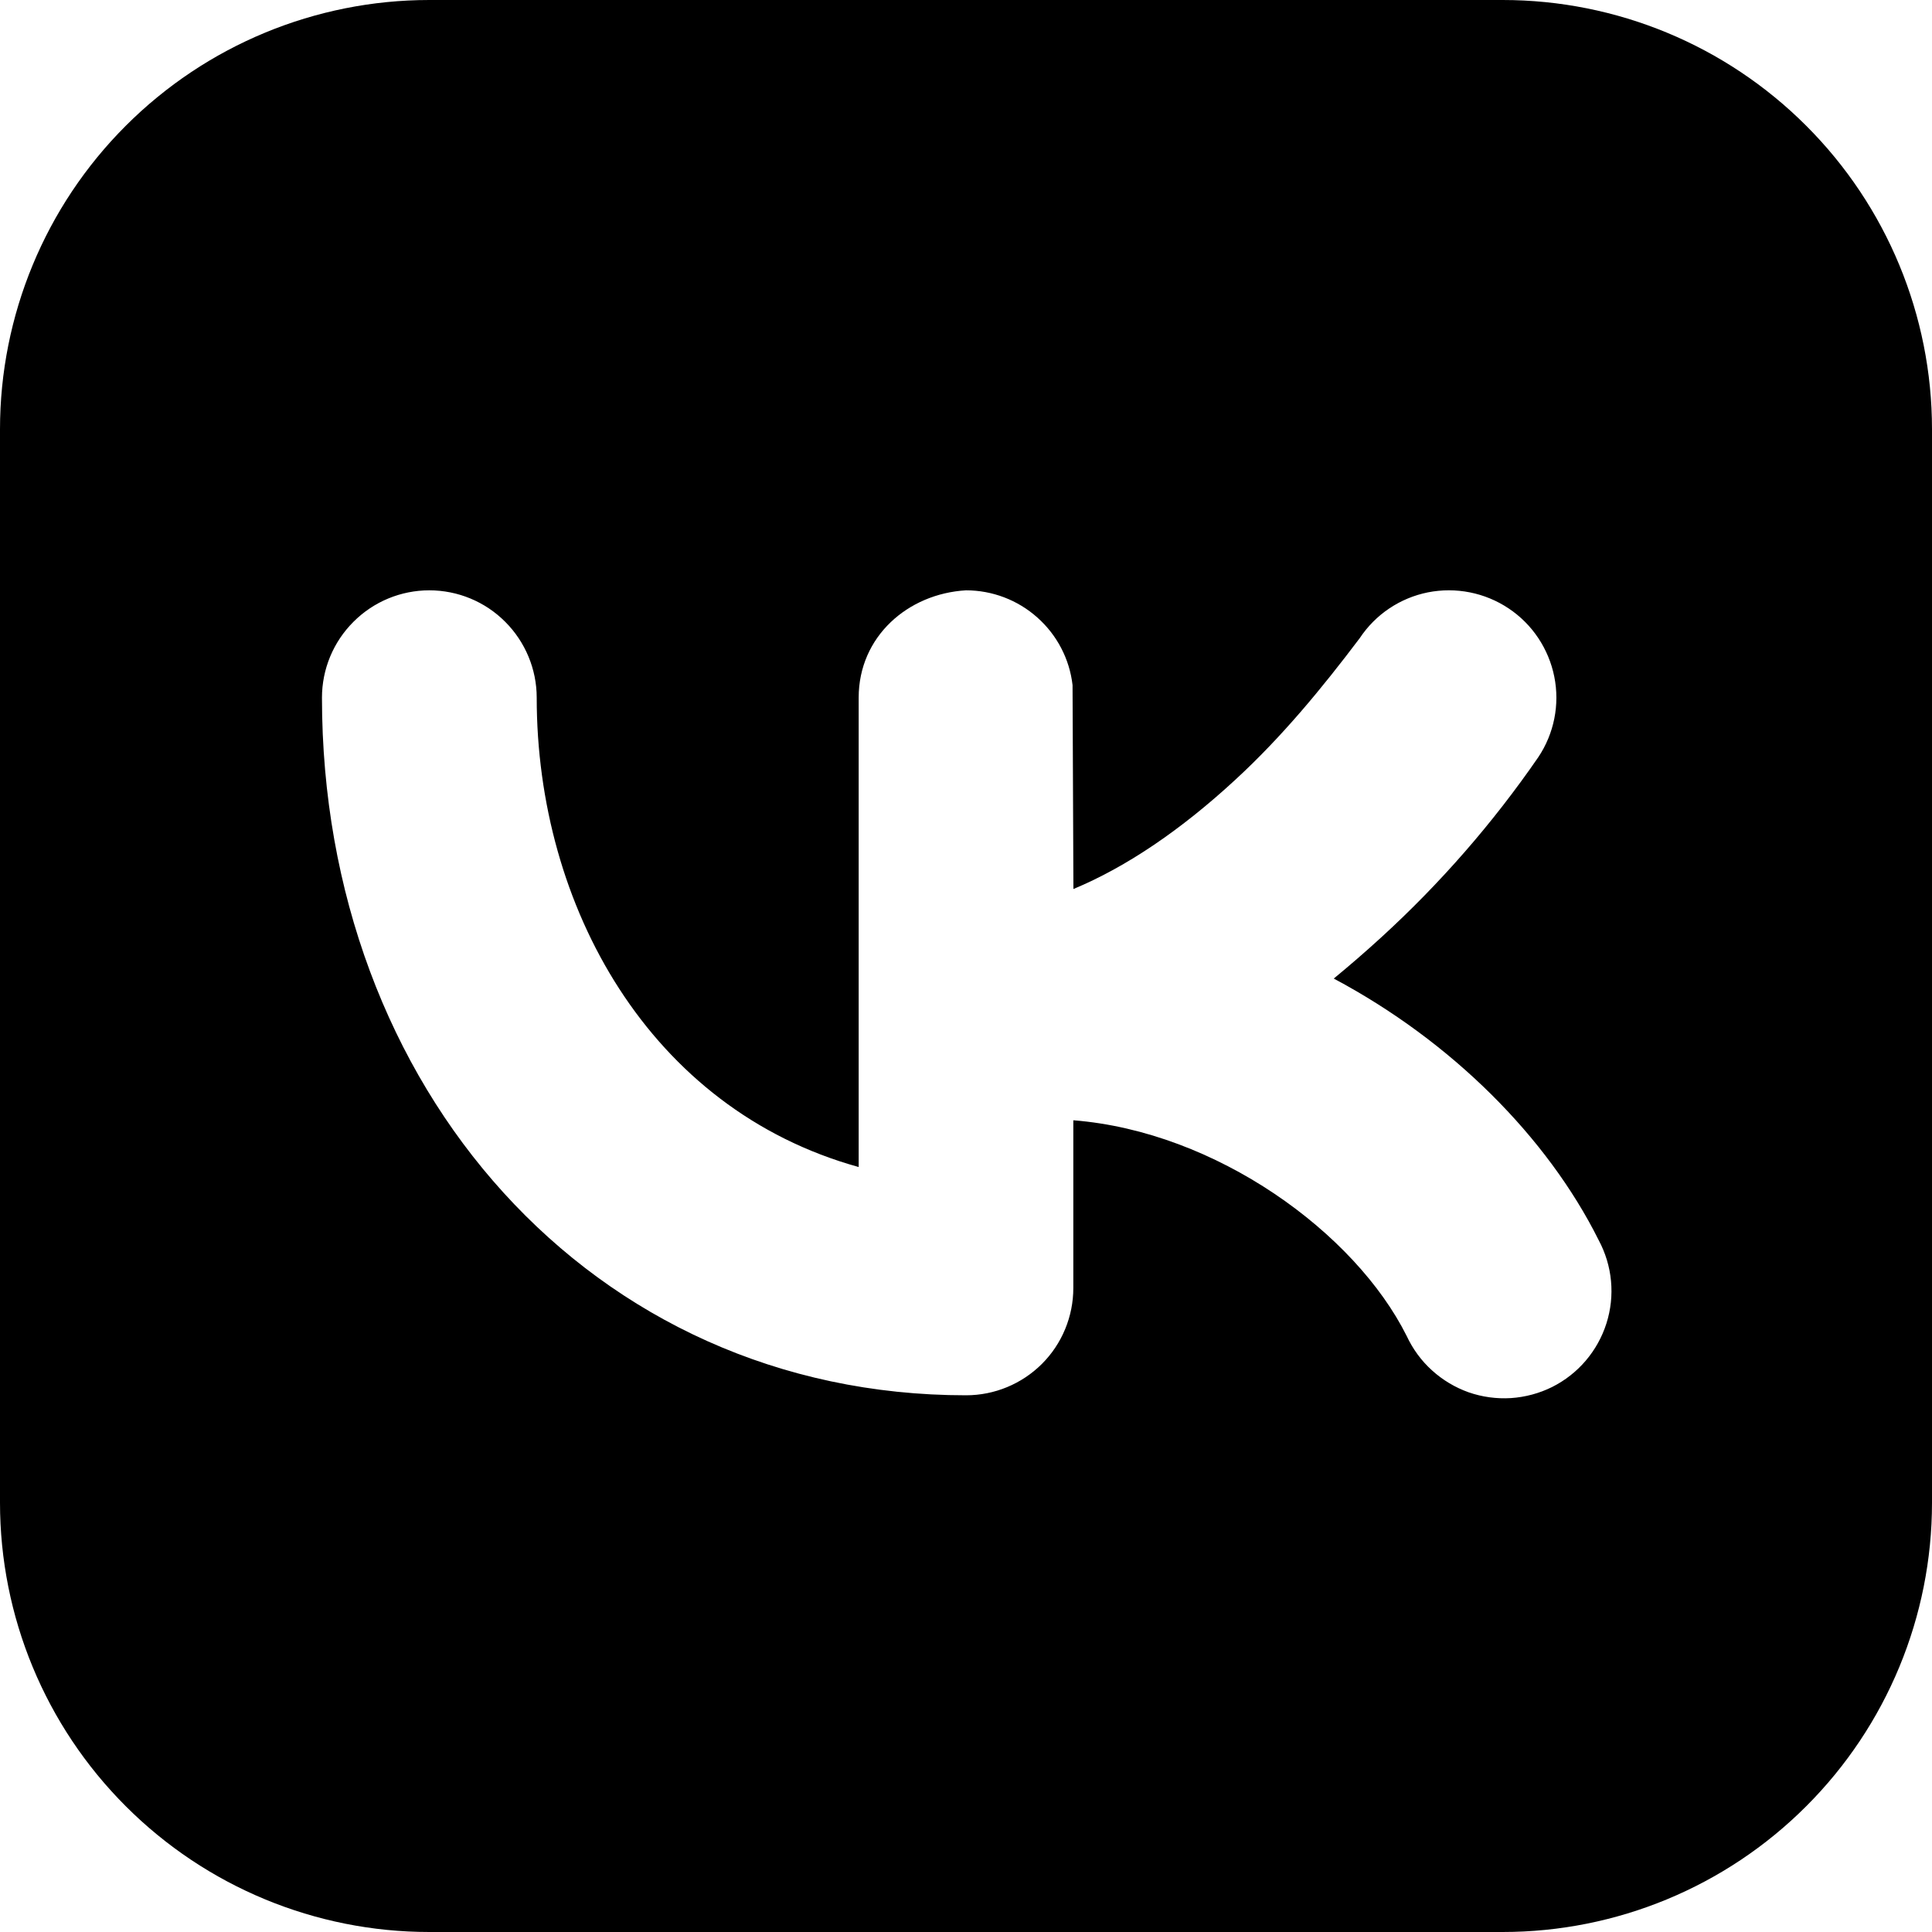 <?xml version="1.0" encoding="UTF-8"?> <svg xmlns="http://www.w3.org/2000/svg" width="20" height="20" viewBox="0 0 20 20" fill="none"><path fill-rule="evenodd" clip-rule="evenodd" d="M4.444 0C3.266 0 2.135 0.468 1.302 1.302C0.468 2.135 0 3.266 0 4.444V15.556C0 16.734 0.468 17.865 1.302 18.698C2.135 19.532 3.266 20 4.444 20H15.556C16.734 20 17.865 19.532 18.698 18.698C19.532 17.865 20 16.734 20 15.556V4.444C20 3.266 19.532 2.135 18.698 1.302C17.865 0.468 16.734 0 15.556 0H4.444ZM15.924 7.839C16.088 7.594 16.148 7.294 16.09 7.005C16.032 6.716 15.862 6.461 15.617 6.298C15.371 6.134 15.071 6.075 14.782 6.132C14.493 6.19 14.239 6.36 14.076 6.606C13.682 7.128 13.27 7.628 12.788 8.072C12.229 8.588 11.663 8.974 11.112 9.203L11.103 7.092C11.072 6.822 10.942 6.573 10.738 6.392C10.535 6.211 10.272 6.111 10 6.111C9.398 6.146 8.889 6.59 8.889 7.222V12.081C6.724 11.481 5.556 9.381 5.556 7.222C5.556 6.928 5.438 6.645 5.23 6.437C5.022 6.228 4.739 6.111 4.444 6.111C4.15 6.111 3.867 6.228 3.659 6.437C3.45 6.645 3.333 6.928 3.333 7.222C3.333 11.258 6.122 14.444 10 14.444C10.295 14.444 10.577 14.327 10.786 14.119C10.994 13.911 11.111 13.628 11.111 13.333V11.597C12.591 11.714 14.027 12.76 14.562 13.83C14.625 13.965 14.713 14.086 14.824 14.186C14.934 14.286 15.063 14.363 15.203 14.413C15.344 14.462 15.493 14.482 15.641 14.473C15.79 14.463 15.935 14.424 16.068 14.358C16.201 14.291 16.319 14.199 16.416 14.085C16.512 13.972 16.585 13.841 16.63 13.699C16.675 13.557 16.691 13.408 16.677 13.26C16.663 13.111 16.619 12.968 16.549 12.837C16.018 11.773 15.027 10.779 13.807 10.13C13.971 9.995 14.134 9.854 14.296 9.706C14.908 9.147 15.454 8.521 15.924 7.839Z" fill="black"></path></svg> 